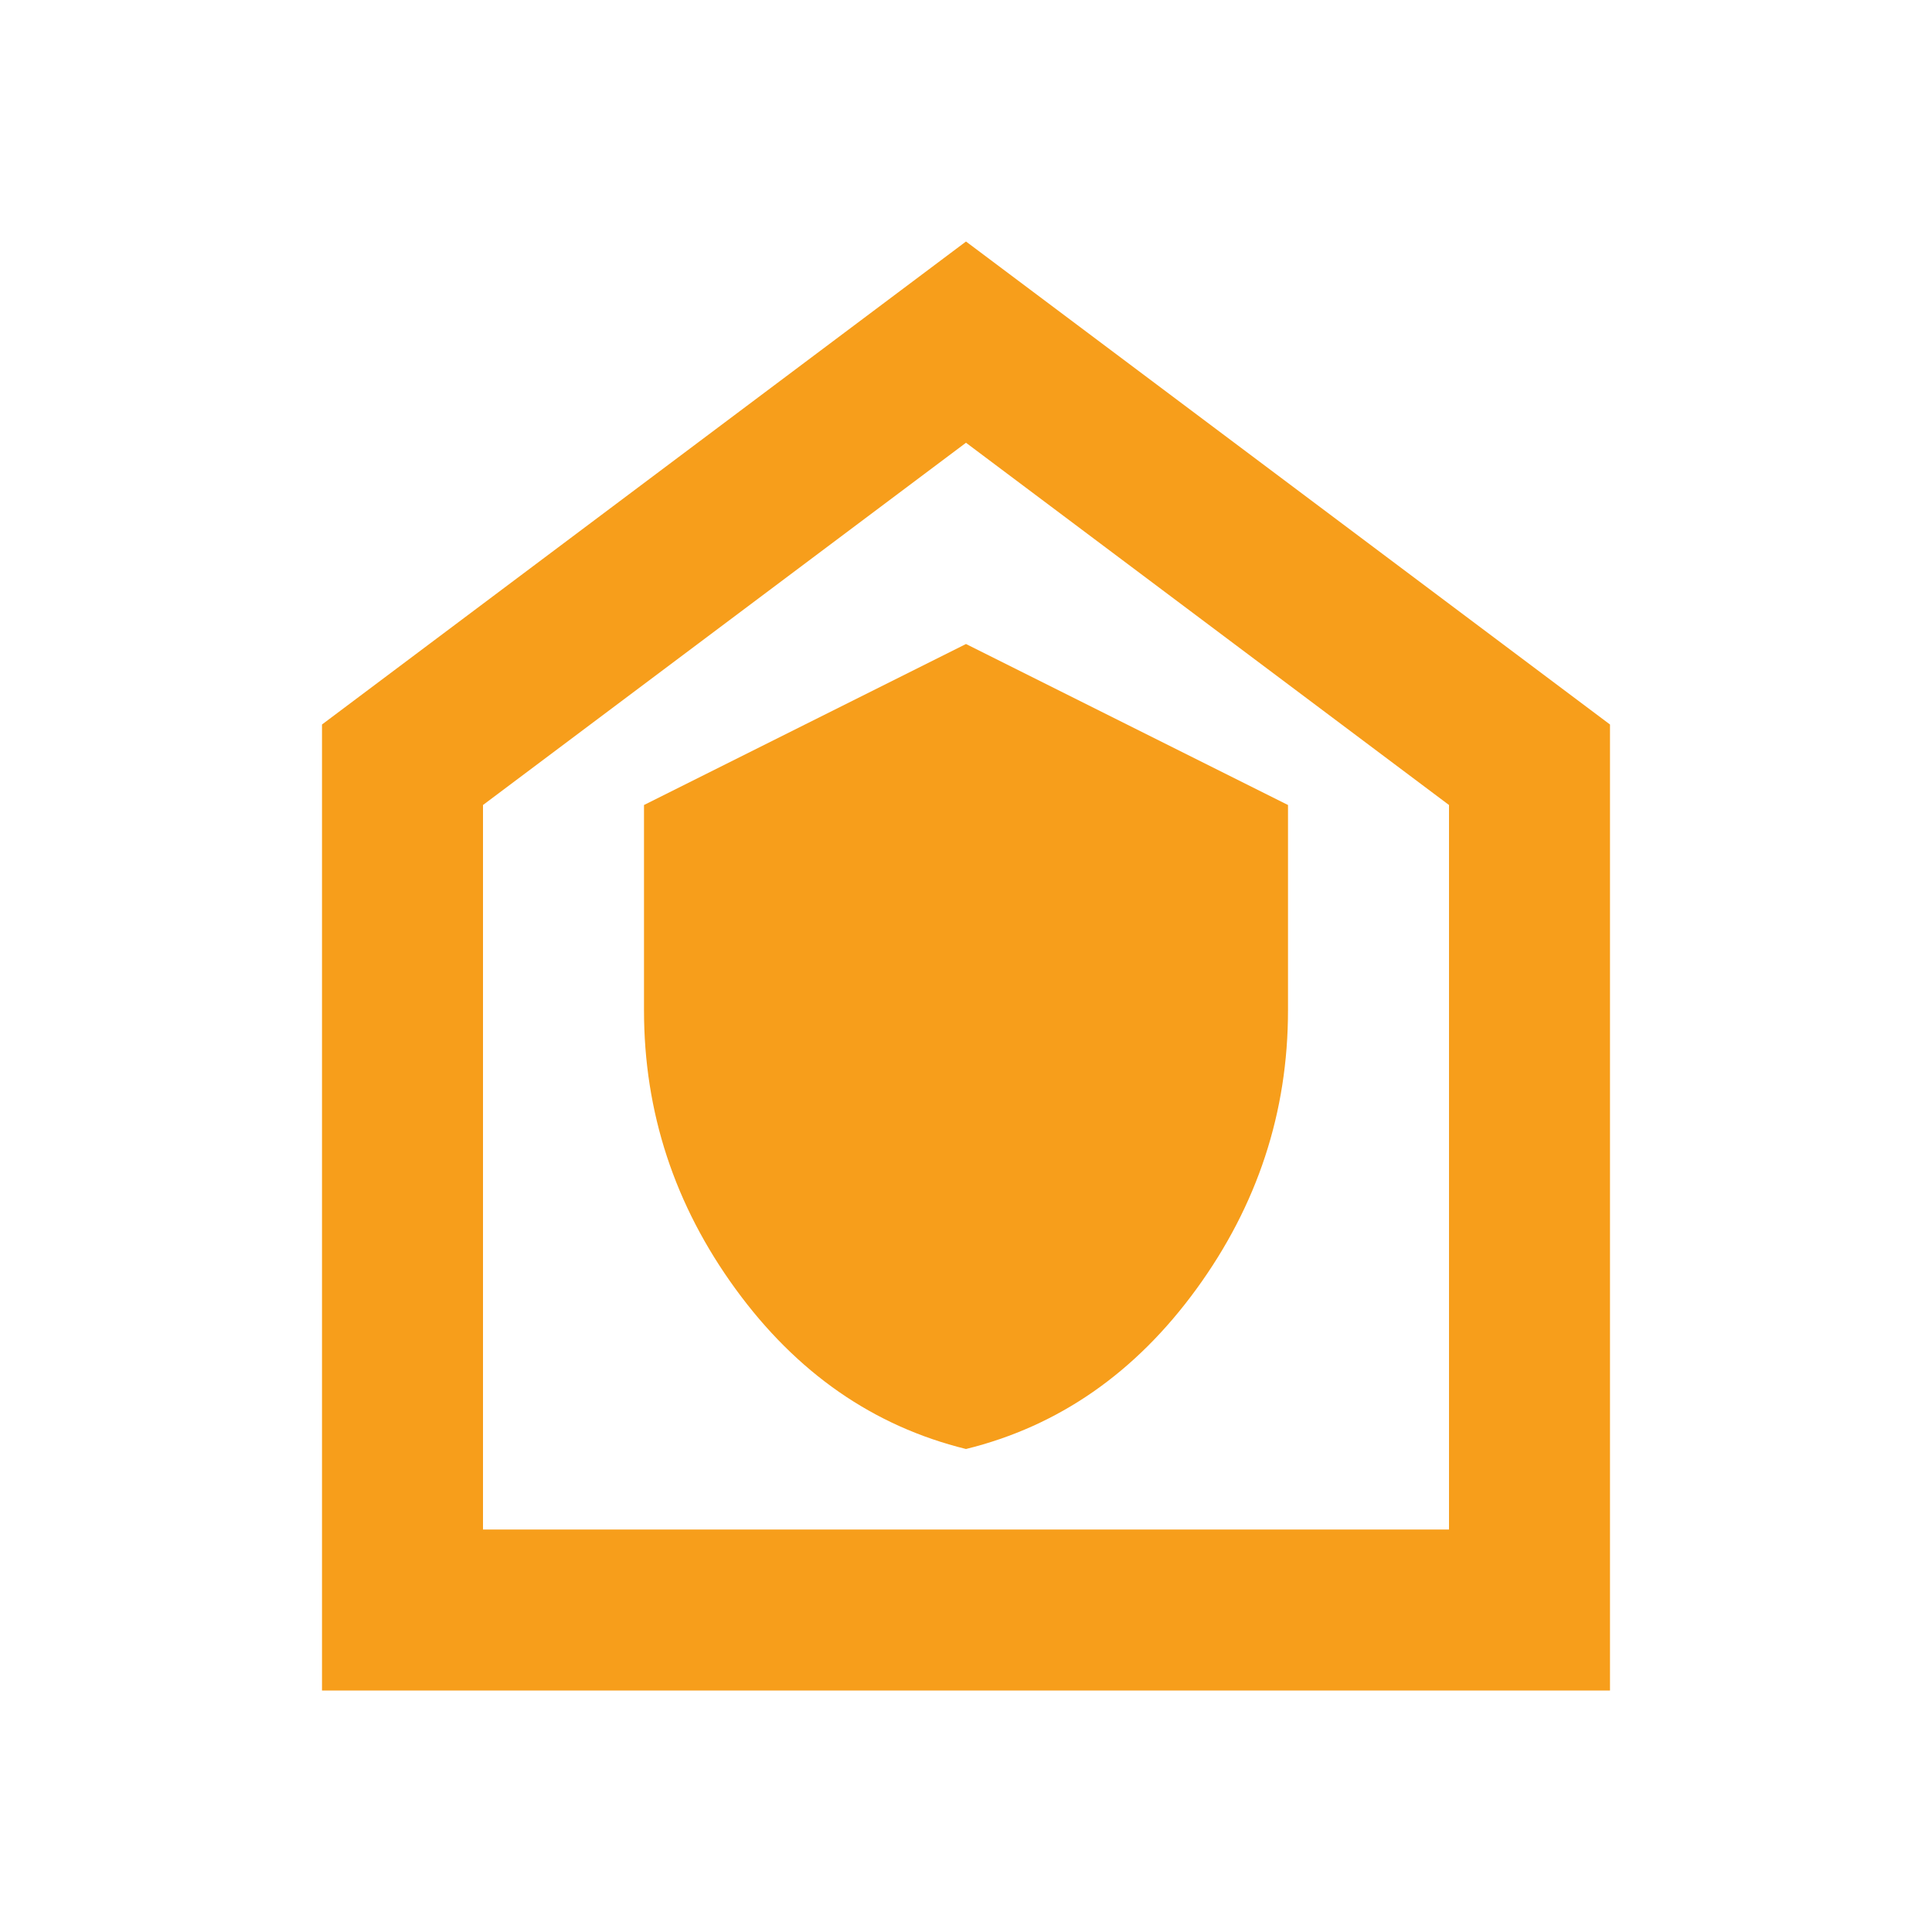 <svg xmlns="http://www.w3.org/2000/svg" height="24px" viewBox="0 -960 960 960" width="24px" fill="#F79E1B"><path d="M480-240q69-17 114.5-79.5T640-458v-102l-160-80-160 80v102q0 76 45.5 138.5T480-240ZM160-120v-480l320-240 320 240v480H160Zm80-80h480v-360L480-740 240-560v360Zm240-270Z"/></svg>